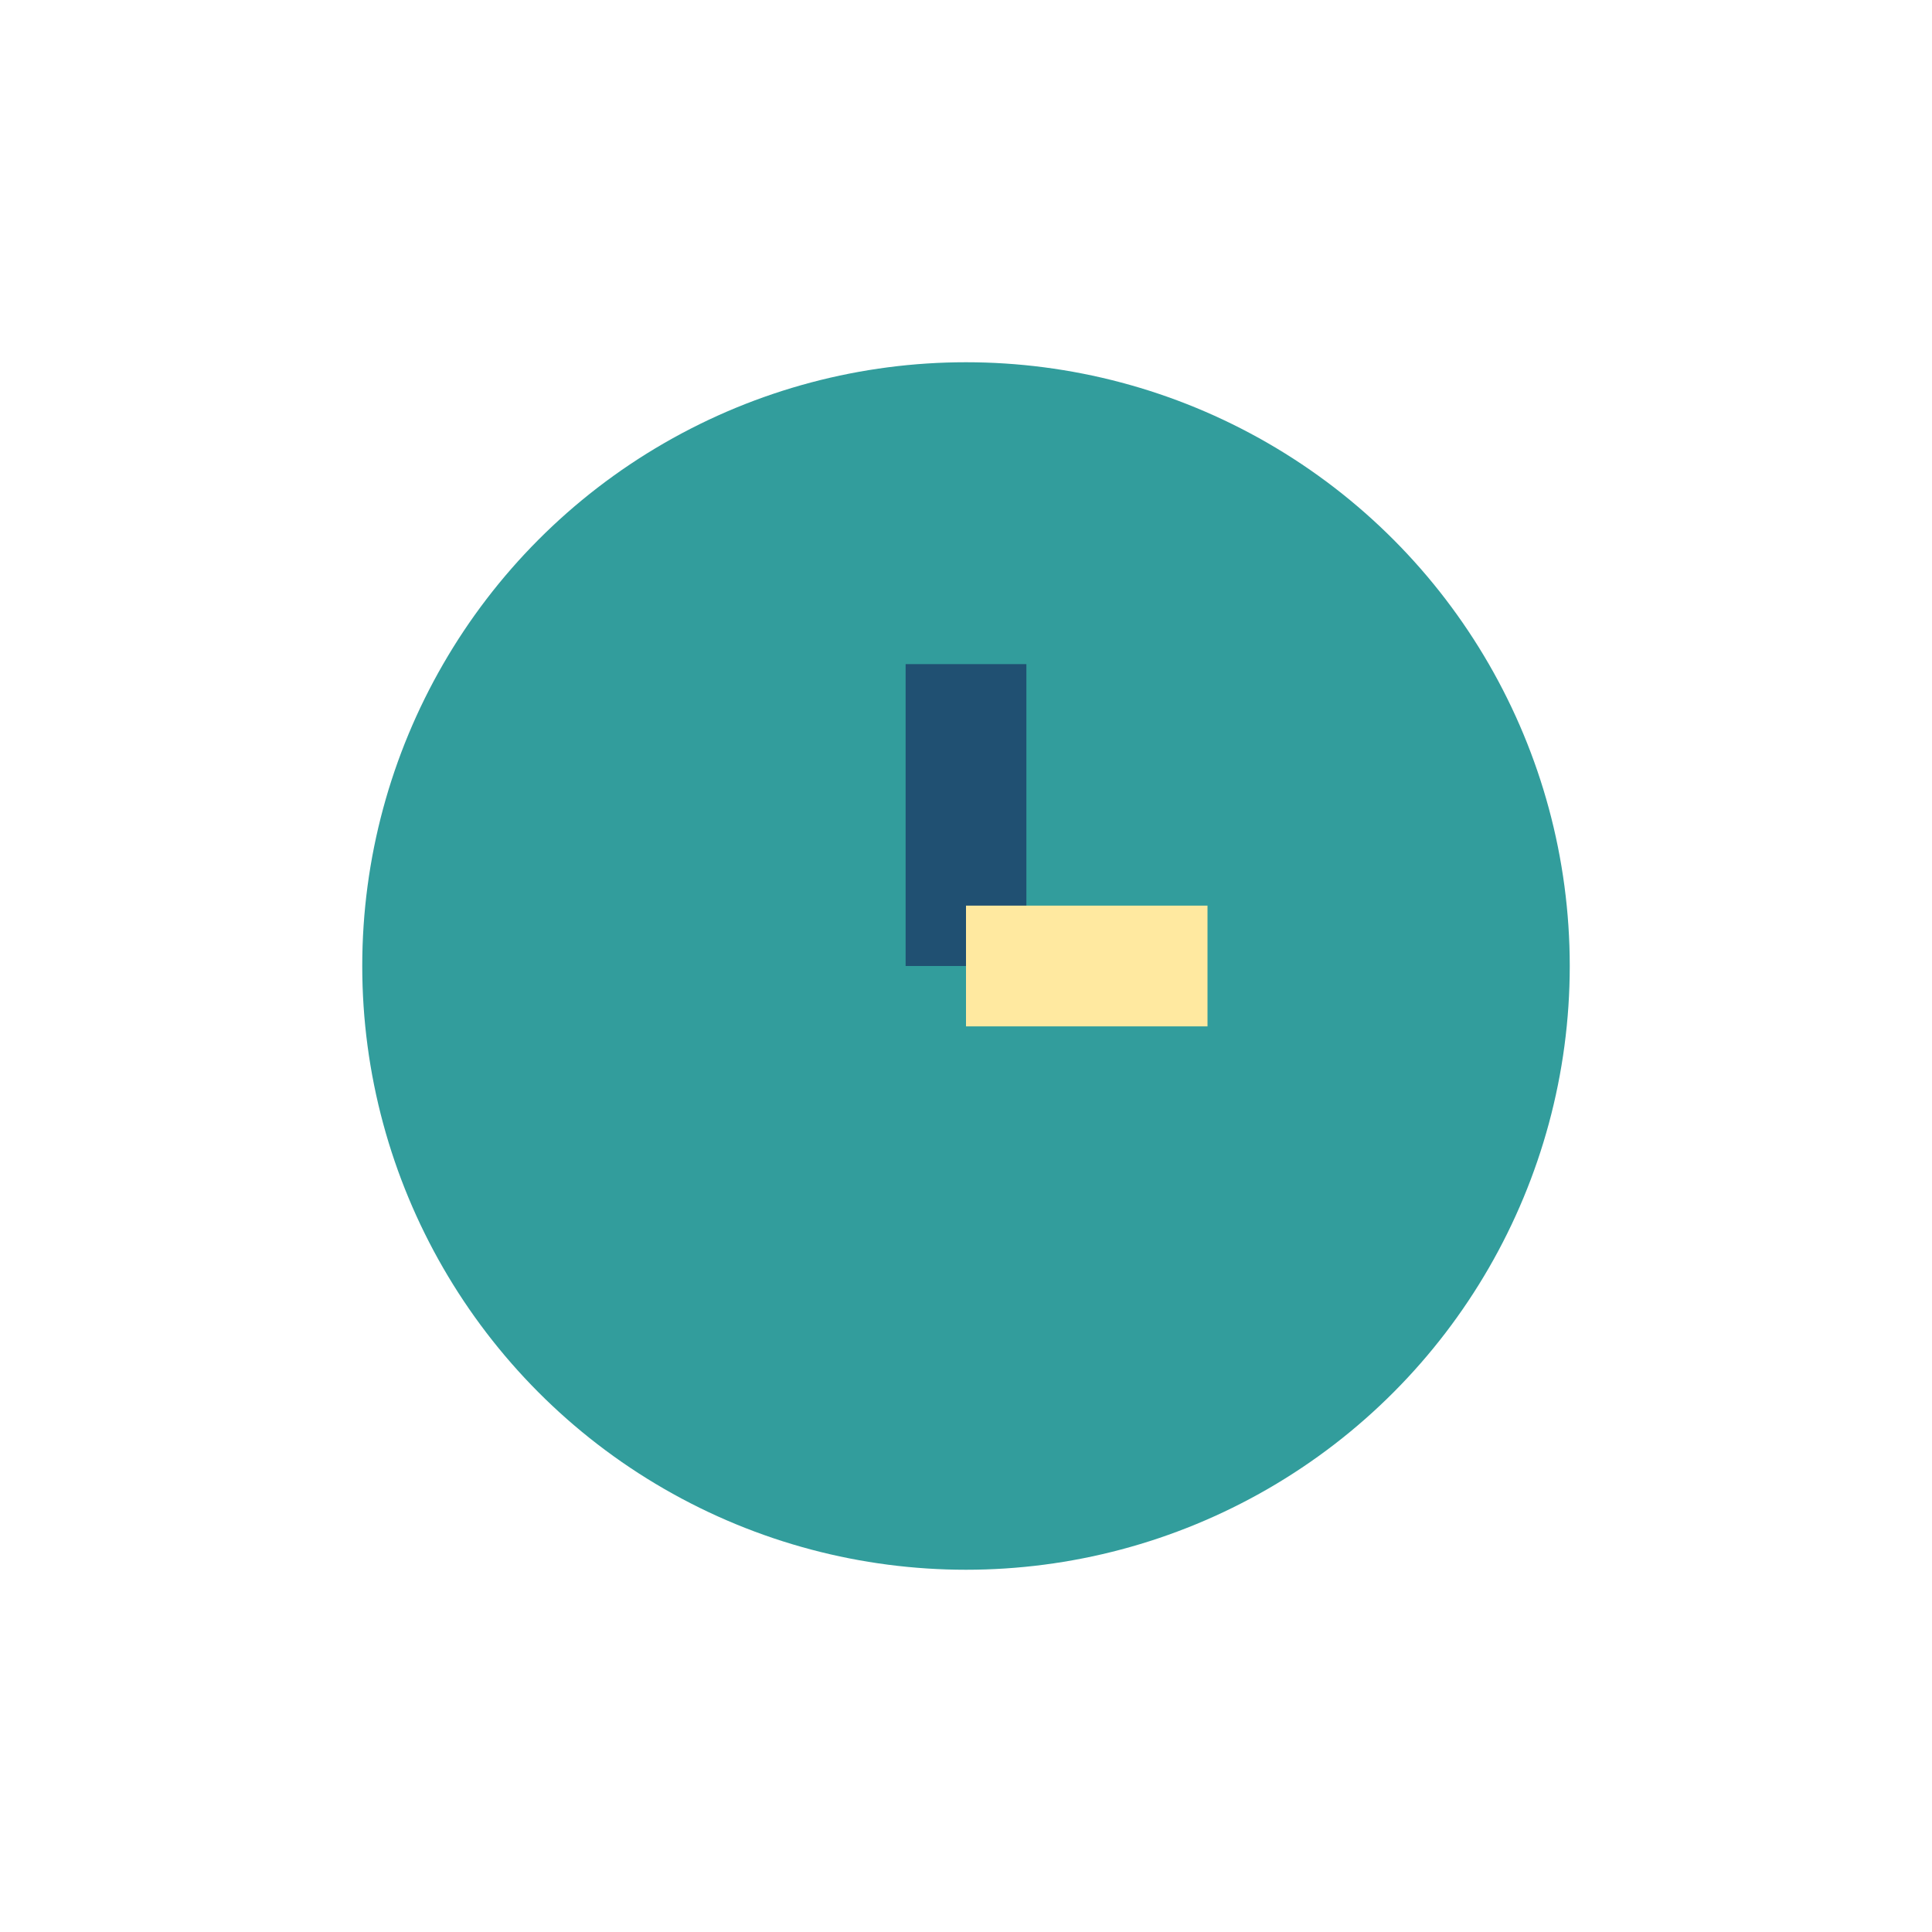 <?xml version="1.0" encoding="UTF-8"?>
<svg xmlns="http://www.w3.org/2000/svg" width="32" height="32" viewBox="0 0 32 32"><circle cx="16" cy="16" r="10" fill="#329D9C"/><path d="M16 16v-5" stroke="#205072" stroke-width="2"/><path d="M16 16h4" stroke="#FFE9A0" stroke-width="2"/></svg>